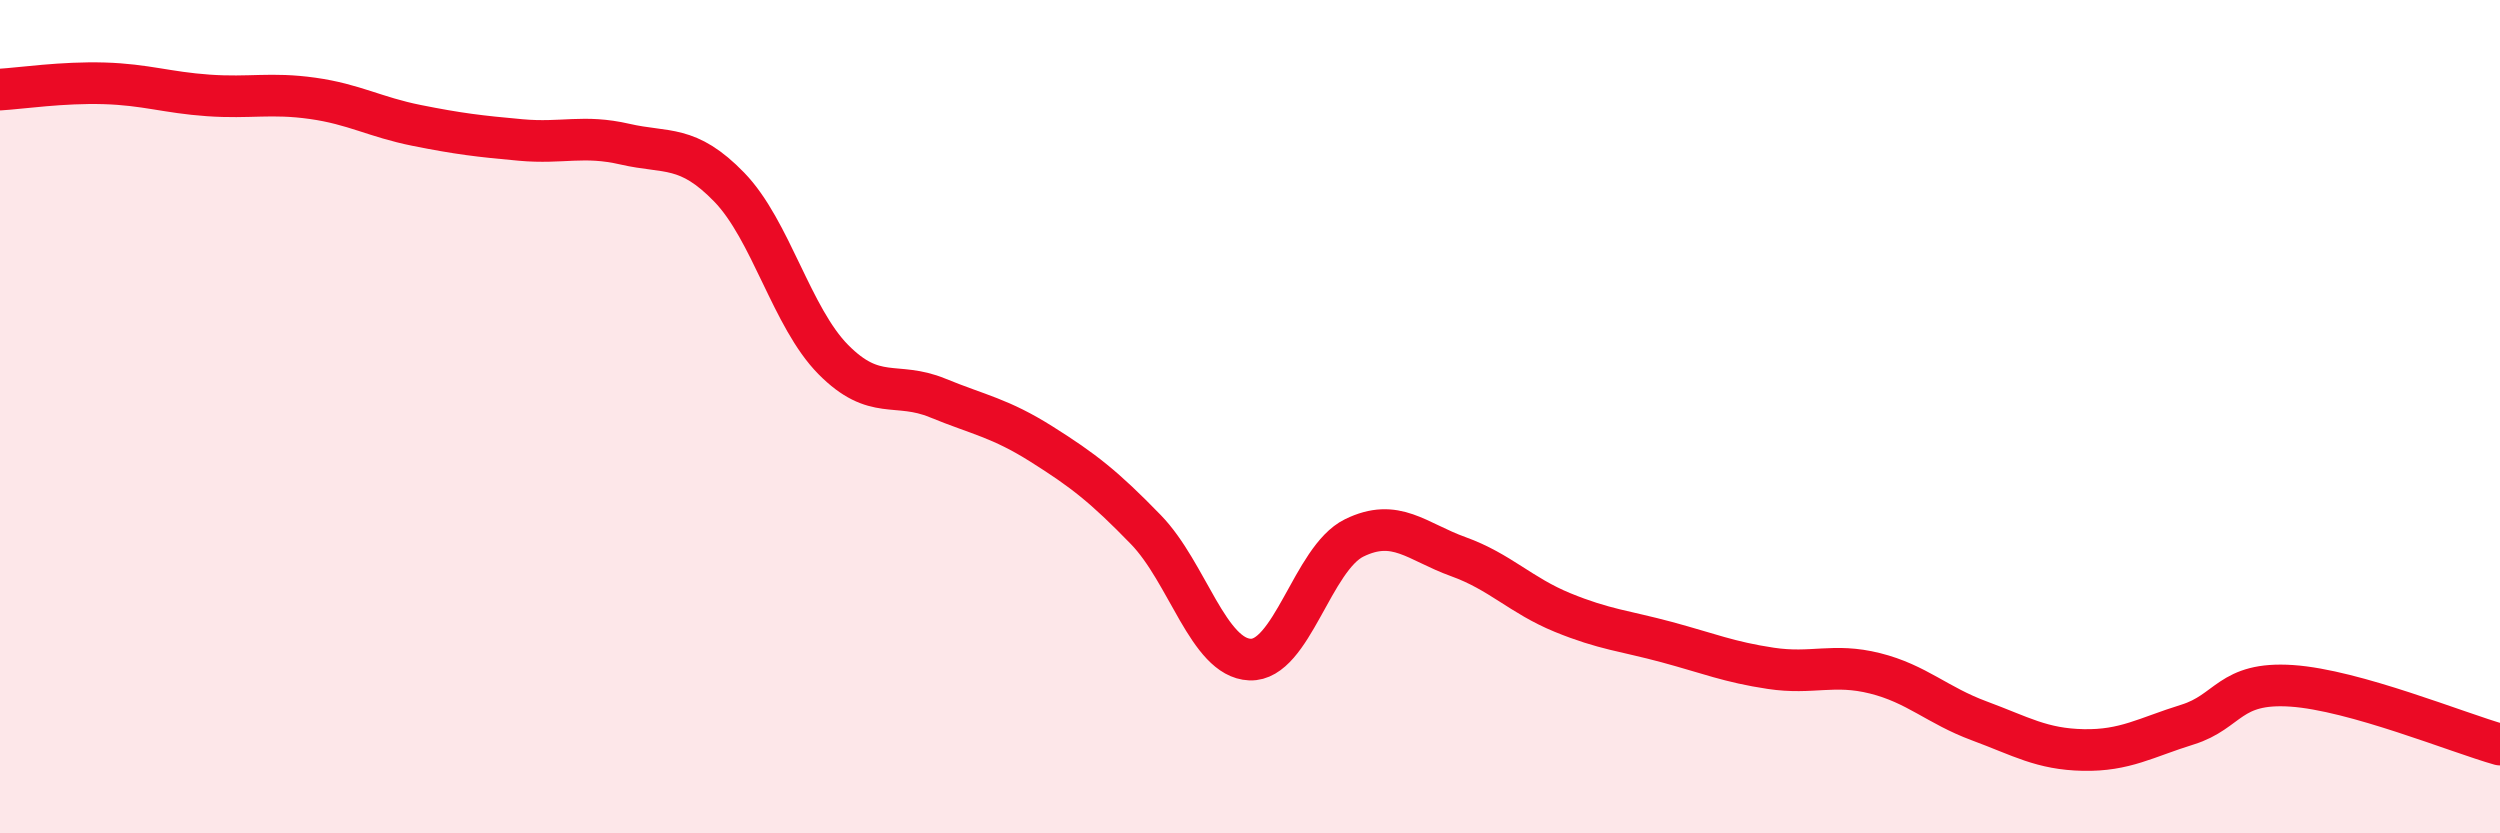 
    <svg width="60" height="20" viewBox="0 0 60 20" xmlns="http://www.w3.org/2000/svg">
      <path
        d="M 0,2.15 C 0.5,2.12 1.5,1.97 2.5,2 C 3.5,2.03 4,2.22 5,2.29 C 6,2.36 6.5,2.22 7.5,2.36 C 8.5,2.5 9,2.81 10,3.01 C 11,3.21 11.5,3.27 12.5,3.36 C 13.5,3.45 14,3.23 15,3.46 C 16,3.69 16.5,3.46 17.5,4.49 C 18.5,5.52 19,7.62 20,8.63 C 21,9.64 21.5,9.14 22.5,9.55 C 23.5,9.96 24,10.03 25,10.66 C 26,11.29 26.5,11.68 27.5,12.71 C 28.5,13.74 29,15.79 30,15.83 C 31,15.87 31.5,13.4 32.5,12.91 C 33.5,12.42 34,13 35,13.36 C 36,13.72 36.5,14.29 37.5,14.7 C 38.5,15.11 39,15.14 40,15.41 C 41,15.68 41.5,15.89 42.5,16.04 C 43.5,16.19 44,15.91 45,16.16 C 46,16.41 46.5,16.93 47.5,17.3 C 48.5,17.67 49,17.98 50,18 C 51,18.02 51.5,17.7 52.5,17.39 C 53.5,17.08 53.5,16.36 55,16.46 C 56.5,16.56 59,17.59 60,17.87L60 20L0 20Z"
        fill="#EB0A25"
        opacity="0.1"
        stroke-linecap="round"
        stroke-linejoin="round"
      />
      <path
        d="M 0,2.15 C 0.5,2.12 1.5,1.97 2.5,2 C 3.5,2.03 4,2.22 5,2.29 C 6,2.36 6.5,2.22 7.5,2.36 C 8.5,2.5 9,2.81 10,3.01 C 11,3.21 11.5,3.27 12.5,3.36 C 13.5,3.45 14,3.23 15,3.46 C 16,3.69 16.5,3.46 17.5,4.49 C 18.5,5.52 19,7.62 20,8.63 C 21,9.64 21.5,9.14 22.5,9.55 C 23.5,9.96 24,10.03 25,10.66 C 26,11.29 26.5,11.68 27.5,12.71 C 28.5,13.74 29,15.79 30,15.83 C 31,15.87 31.5,13.4 32.5,12.91 C 33.5,12.42 34,13 35,13.36 C 36,13.72 36.5,14.29 37.5,14.7 C 38.5,15.11 39,15.14 40,15.41 C 41,15.68 41.5,15.89 42.5,16.04 C 43.5,16.19 44,15.91 45,16.16 C 46,16.41 46.5,16.93 47.5,17.3 C 48.5,17.67 49,17.98 50,18 C 51,18.02 51.5,17.7 52.5,17.39 C 53.5,17.08 53.5,16.36 55,16.46 C 56.5,16.56 59,17.59 60,17.87"
        stroke="#EB0A25"
        stroke-width="1"
        fill="none"
        stroke-linecap="round"
        stroke-linejoin="round"
      />
    </svg>
  